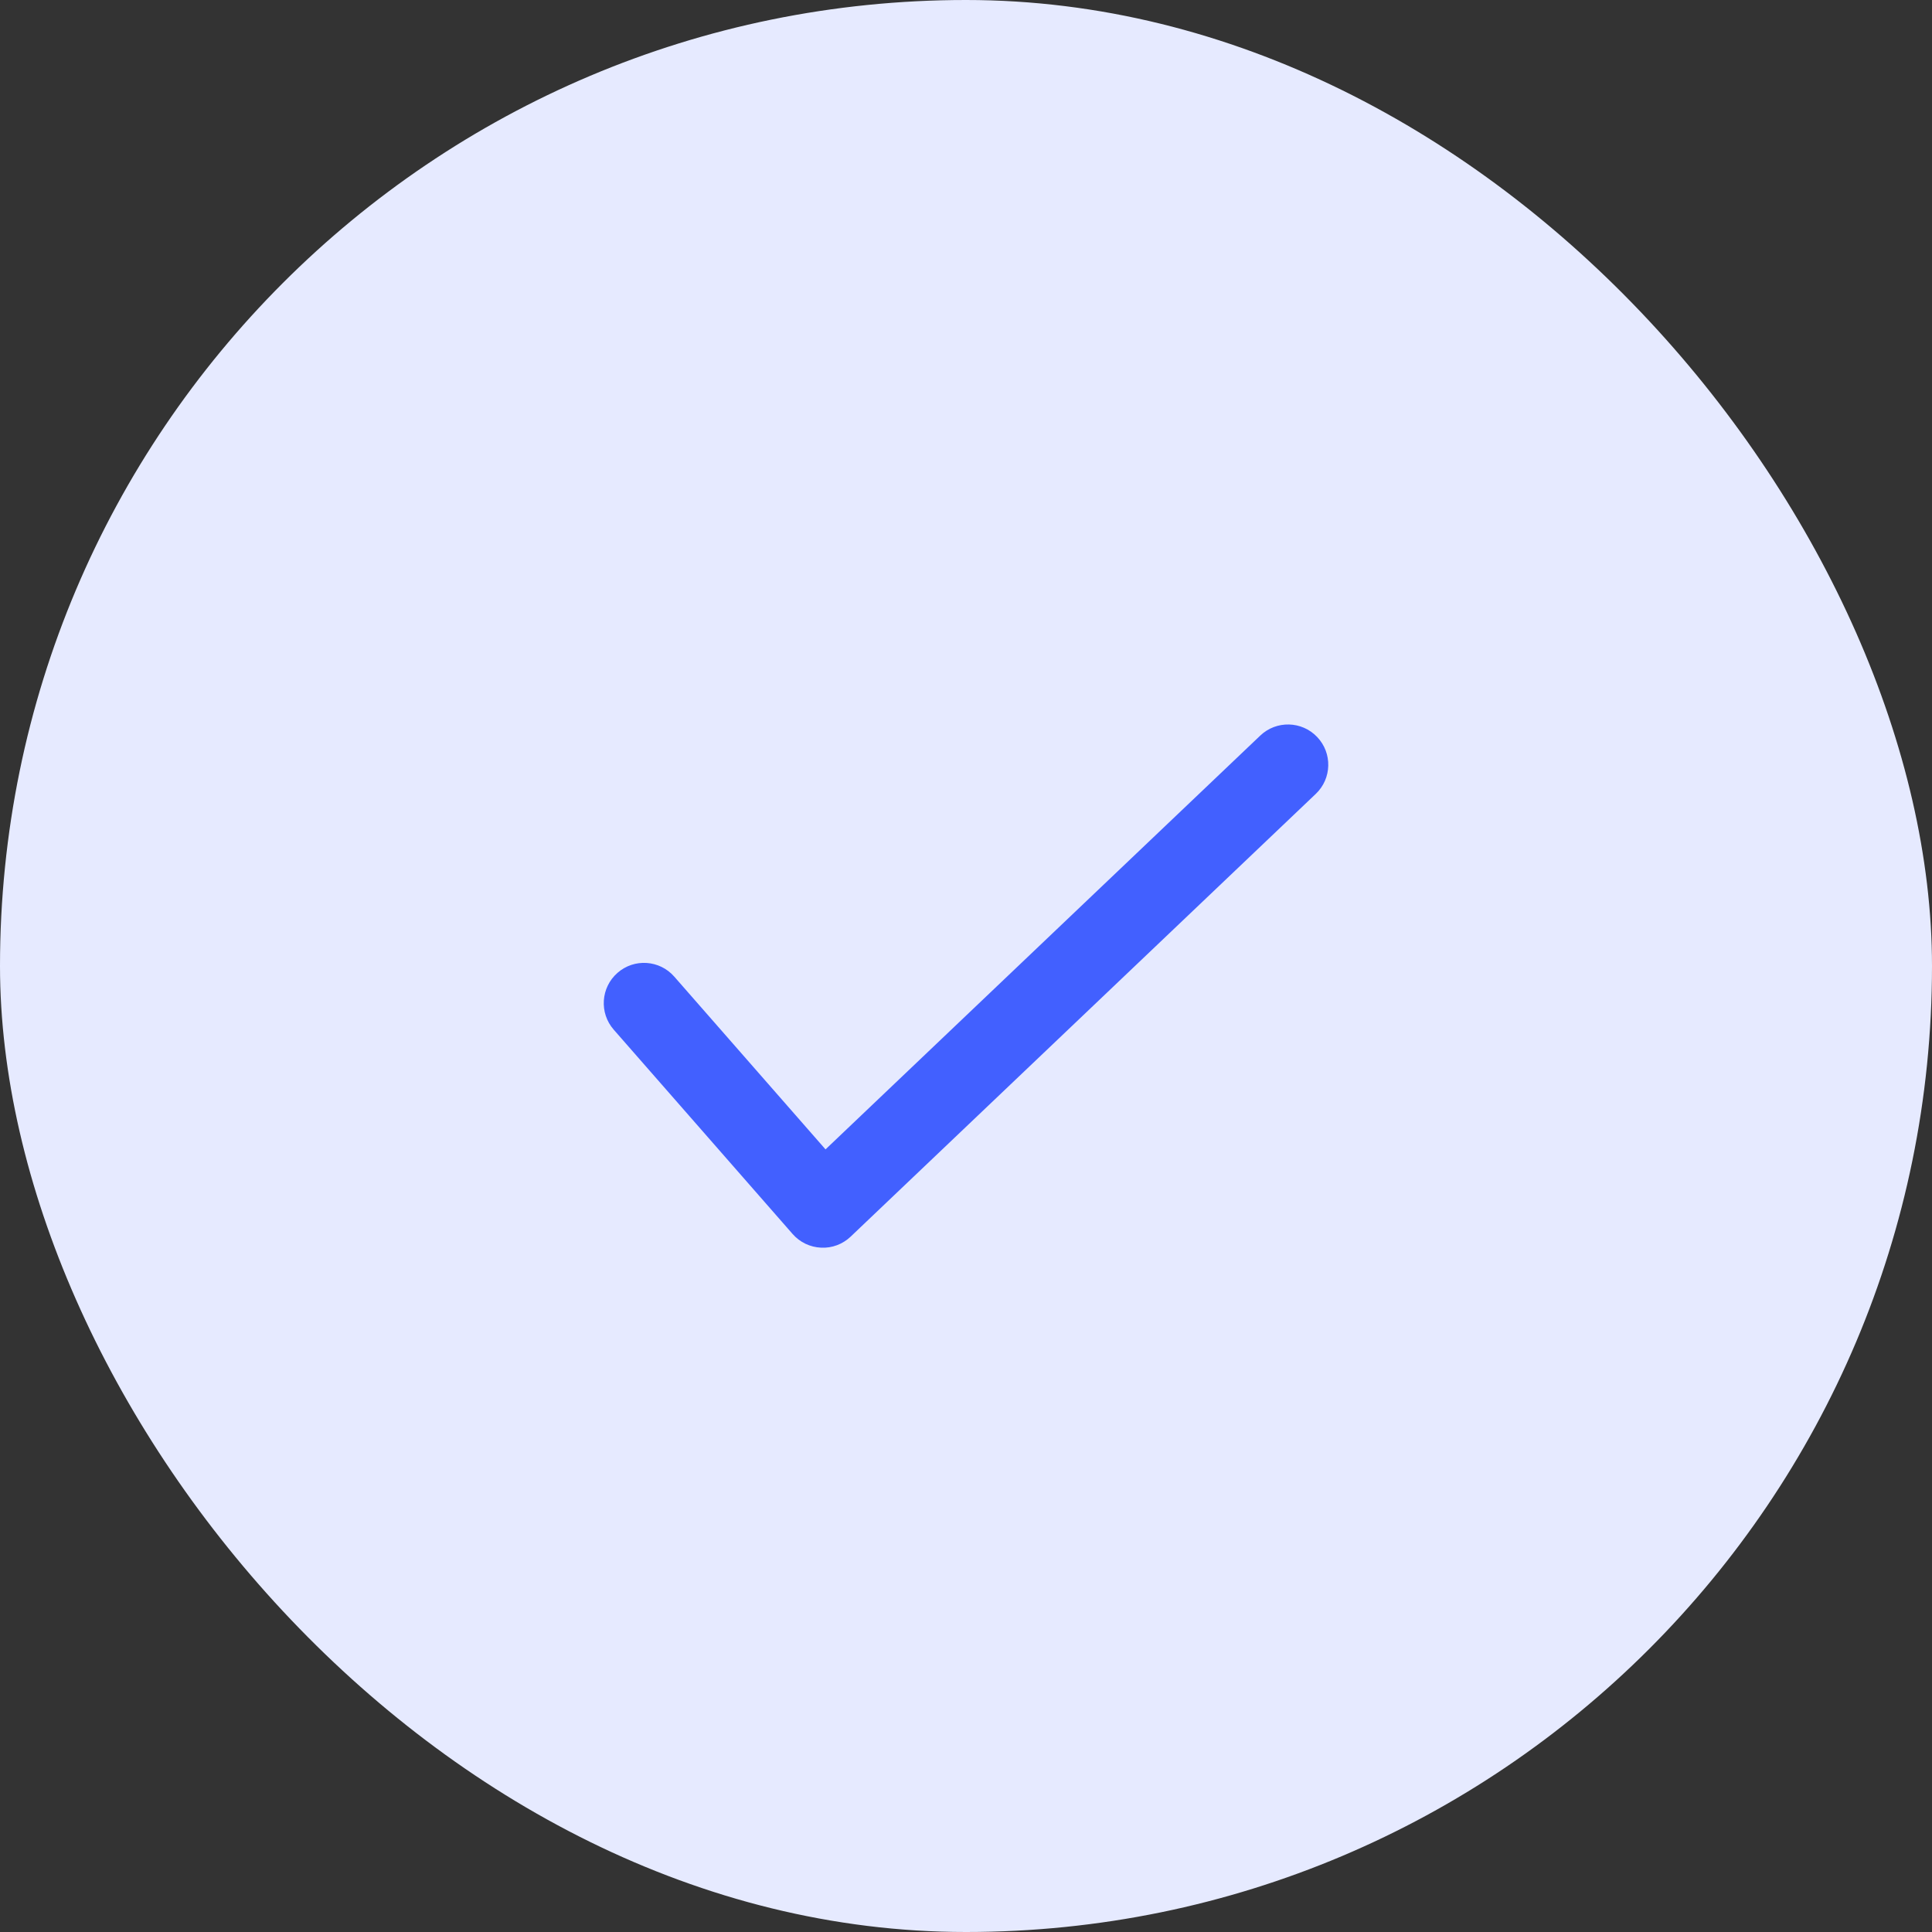 <svg width="24" height="24" viewBox="0 0 24 24" fill="none" xmlns="http://www.w3.org/2000/svg">
<rect x="0" y="0" width="24" height="24" fill="#333333" stroke="none"/>
<rect width="24" height="24" rx="12" fill="#E6EAFF"/>
<path fill-rule="evenodd" clip-rule="evenodd" d="M16.362 9.155C16.553 9.355 16.545 9.672 16.345 9.862L10.567 15.362C10.468 15.456 10.336 15.506 10.2 15.499C10.063 15.493 9.936 15.432 9.846 15.329L7.624 12.791C7.442 12.583 7.463 12.267 7.671 12.085C7.878 11.903 8.194 11.924 8.376 12.132L10.255 14.278L15.655 9.138C15.855 8.947 16.172 8.955 16.362 9.155Z" fill="#4260FF"/>
</svg>
